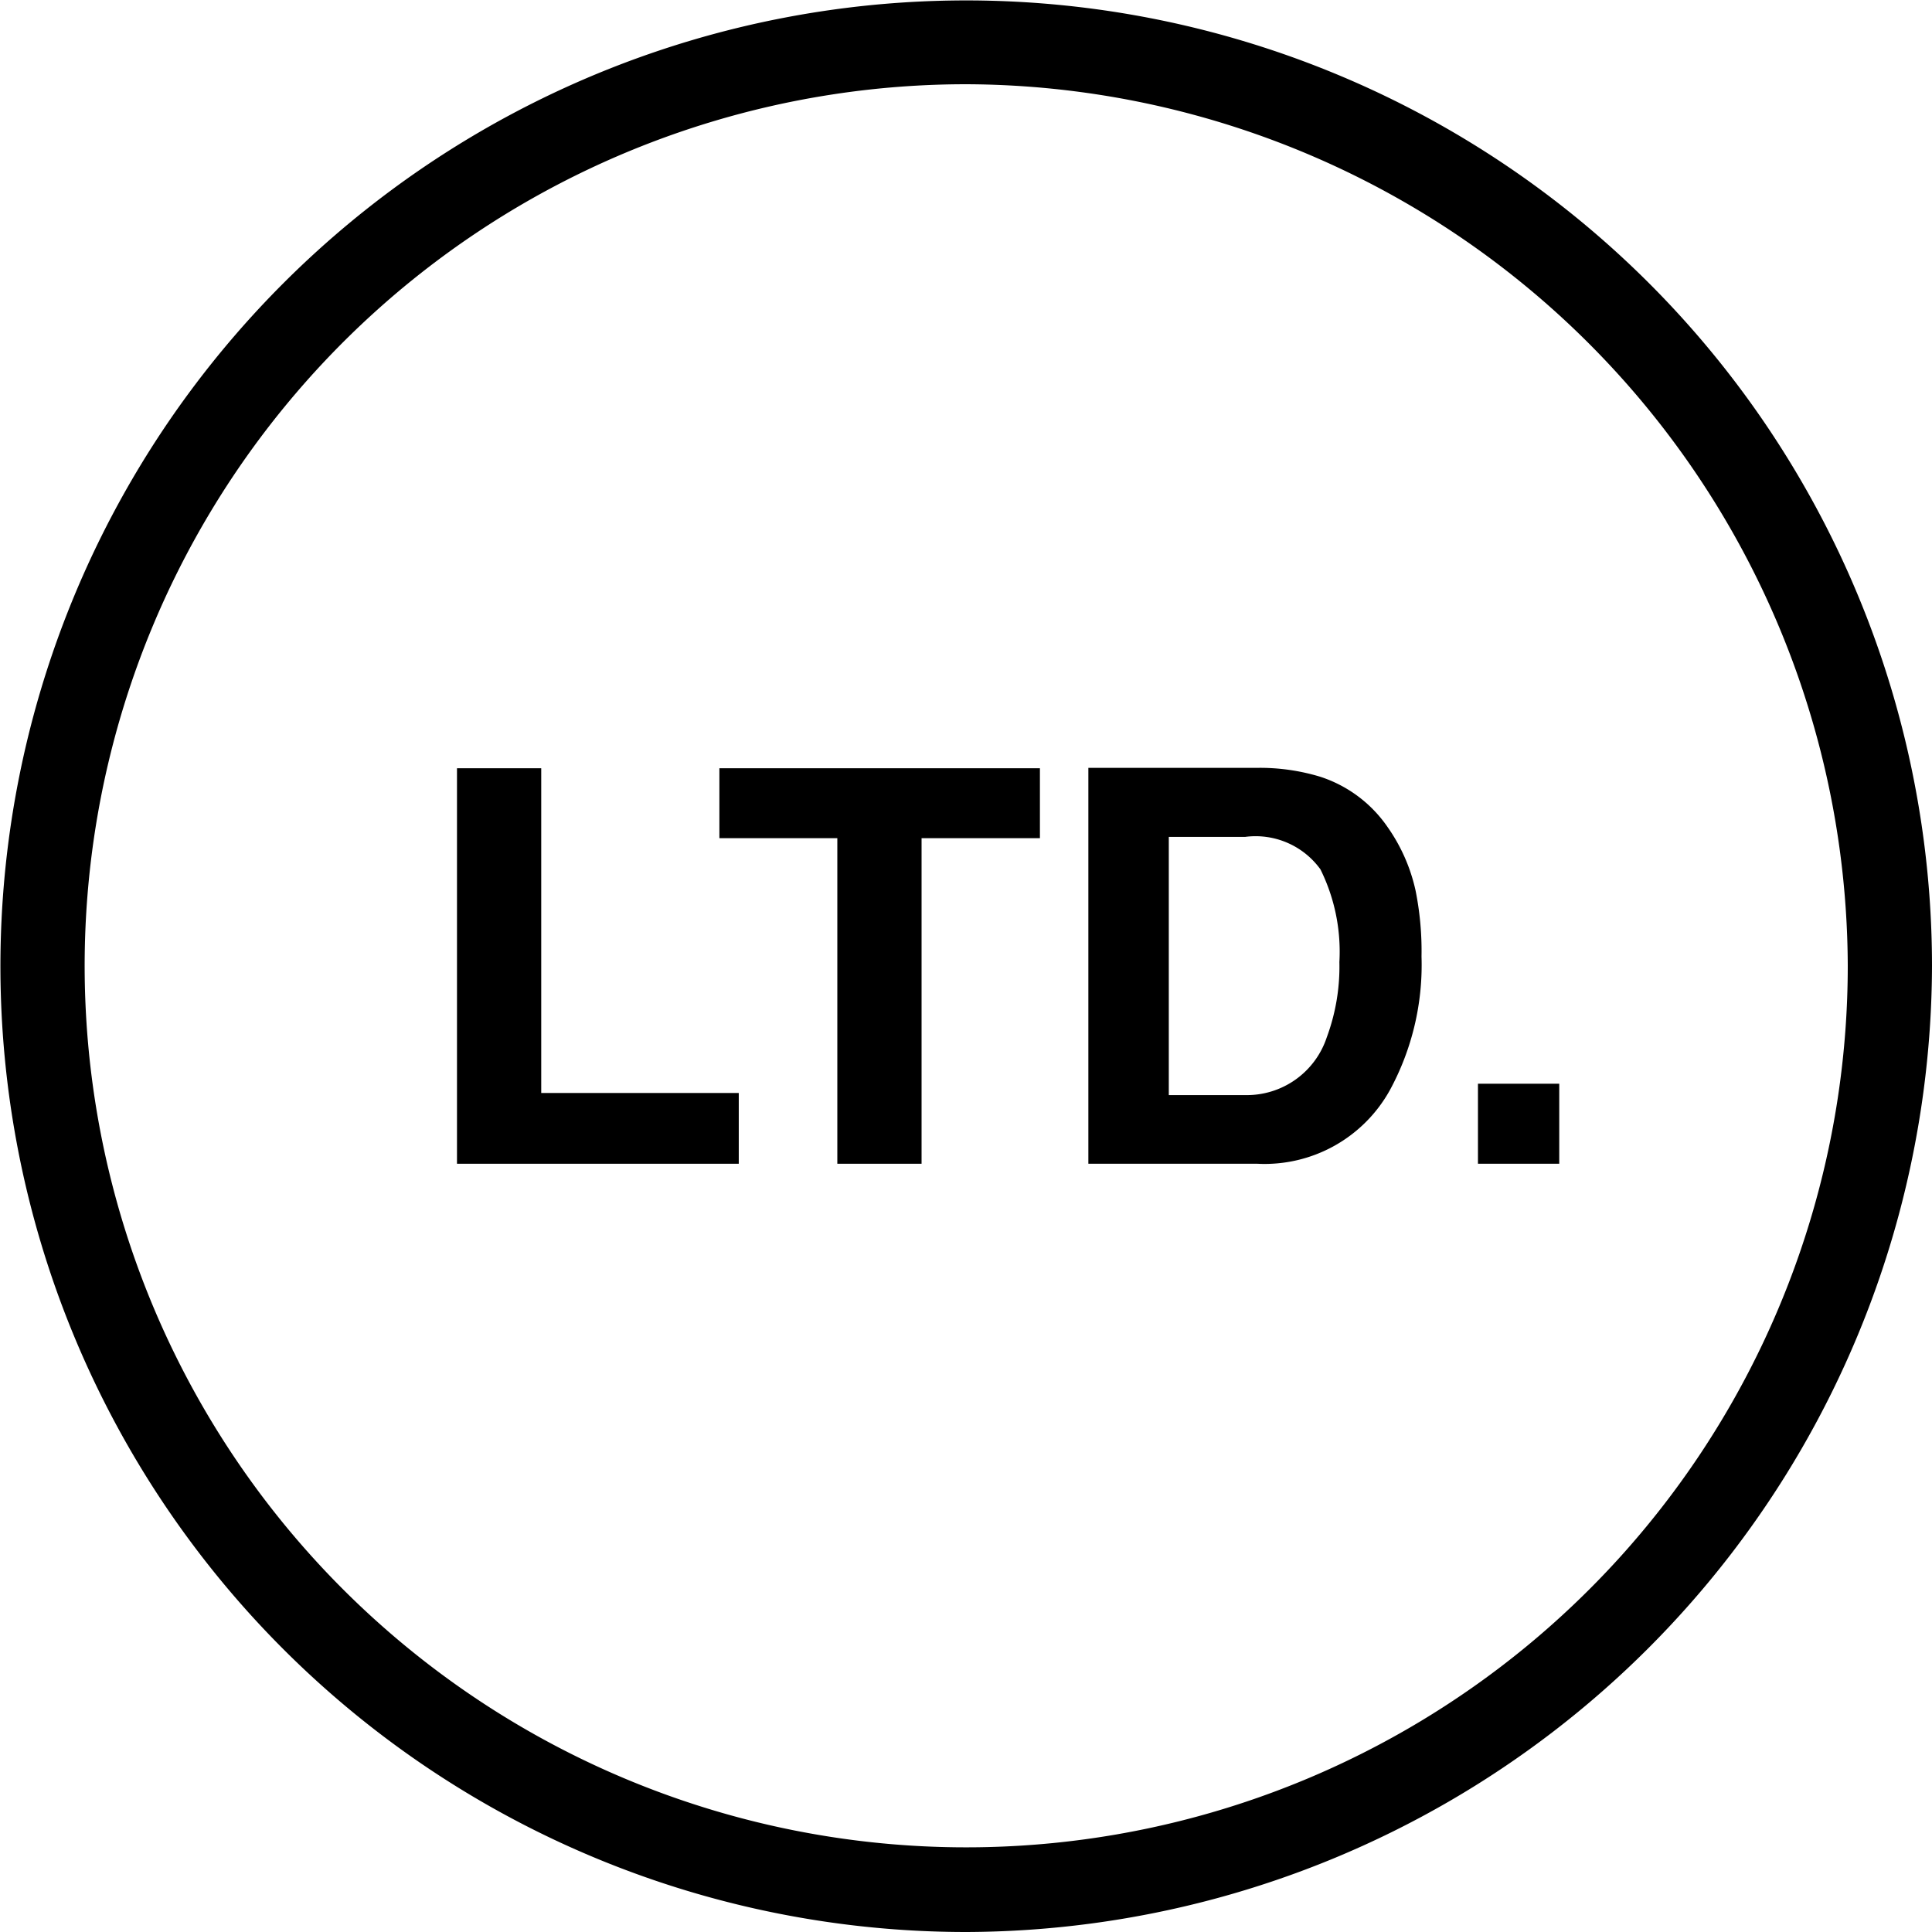 <svg id="Ebene_1" data-name="Ebene 1" xmlns="http://www.w3.org/2000/svg" viewBox="0 0 45.87 45.87"><title>rotholz-limited</title><path d="M25.18,48.34A22.93,22.93,0,1,1,48.12,25.4,23,23,0,0,1,25.18,48.34Zm0-43.87A20.93,20.93,0,1,0,46.12,25.4,21,21,0,0,0,25.18,4.47Z" transform="translate(-2.25 -2.47)"/><path d="M13.1,20.71h2v7.71h4.69V30.1H13.1Z" transform="translate(-2.25 -2.47)"/><path d="M26.94,20.71v1.66H24.13V30.1h-2V22.37H19.33V20.71Z" transform="translate(-2.25 -2.47)"/><path d="M33.59,20.91a3.1,3.1,0,0,1,1.6,1.19,4.17,4.17,0,0,1,.67,1.52A7.28,7.28,0,0,1,36,25.18a6.23,6.23,0,0,1-.75,3.17,3.4,3.4,0,0,1-3.15,1.75H28.09v-9.4h4.05A4.94,4.94,0,0,1,33.59,20.91ZM30,22.34v6.13h1.81a2,2,0,0,0,1.94-1.37,4.83,4.83,0,0,0,.3-1.79,4.4,4.4,0,0,0-.45-2.2,1.9,1.9,0,0,0-1.79-.77Z" transform="translate(-2.25 -2.47)"/><path d="M37.34,28.2h1.93V30.1H37.34Z" transform="translate(-2.25 -2.47)"/></svg>